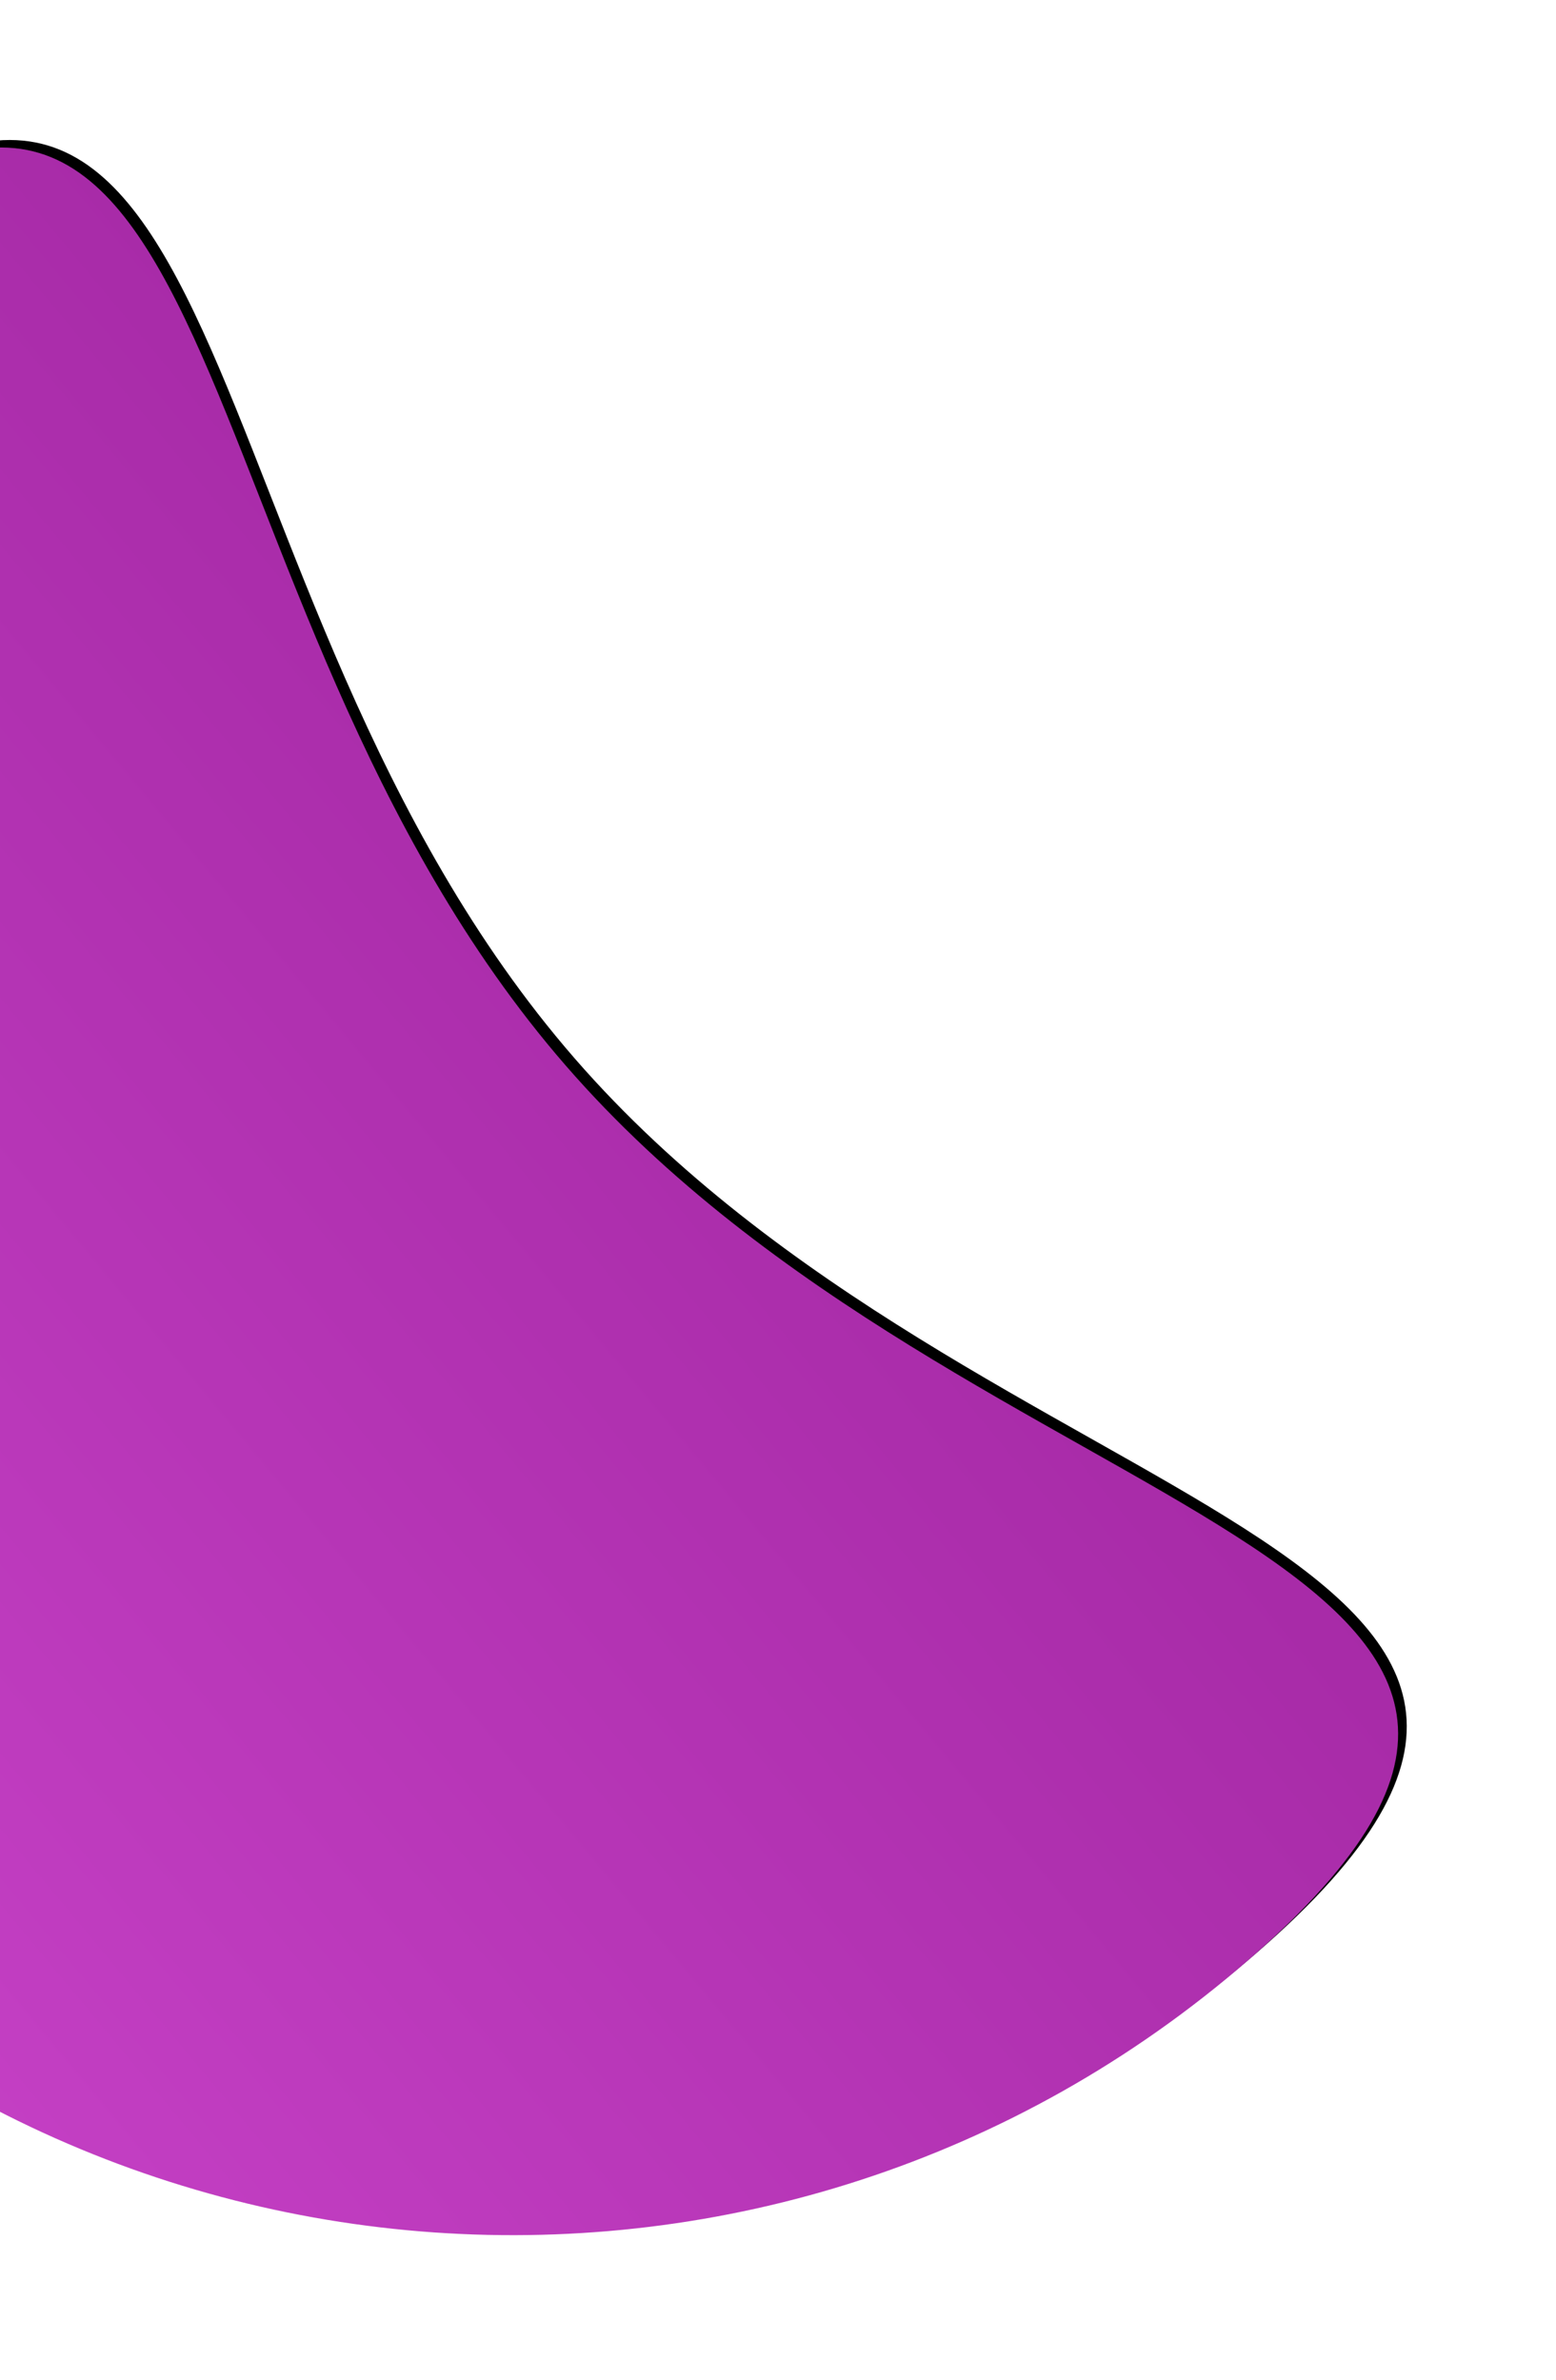 <?xml version="1.0" encoding="UTF-8"?>
<svg width="136px" height="208px" viewBox="0 0 136 208" version="1.1" xmlns="http://www.w3.org/2000/svg" xmlns:xlink="http://www.w3.org/1999/xlink">
    <!-- Generator: sketchtool 63.1 (101010) - https://sketch.com -->
    <title>9CF2F847-DDEB-4864-84BA-D825333D081F</title>
    <desc>Created with sketchtool.</desc>
    <defs>
        <linearGradient x1="50%" y1="0%" x2="50%" y2="100%" id="linearGradient-1">
            <stop stop-color="#C540C5" offset="0%"></stop>
            <stop stop-color="#A126A1" offset="100%"></stop>
        </linearGradient>
        <path d="M17.483,1033.346 C71.672,1033.346 115.601,1081.307 115.601,1027.118 C115.601,972.929 71.672,929 17.483,929 C-36.706,929 -80.635,972.929 -80.635,1027.118 C-80.635,1081.307 -36.706,1033.346 17.483,1033.346 Z" id="path-2"></path>
        <filter x="-10.2%" y="-15.3%" width="120.4%" height="132.3%" filterUnits="objectBoundingBox" id="filter-3">
            <feOffset dx="0" dy="1" in="SourceAlpha" result="shadowOffsetOuter1"></feOffset>
            <feGaussianBlur stdDeviation="6.5" in="shadowOffsetOuter1" result="shadowBlurOuter1"></feGaussianBlur>
            <feColorMatrix values="0 0 0 0 0   0 0 0 0 0   0 0 0 0 0  0 0 0 0.124 0" type="matrix" in="shadowBlurOuter1"></feColorMatrix>
        </filter>
    </defs>
    <g id="website" stroke="none" stroke-width="1" fill="none" fill-rule="evenodd">
        <g id="3.ContentCopywriting-Mobi" transform="translate(0, -870)">
            <g id="Oval" transform="translate(17.483, 990.965) rotate(-131) translate(-17.483, -990.965) ">
                <use fill="black" fill-opacity="1" filter="url(#filter-3)" xlink:href="#path-2"></use>
                <use fill="url(#linearGradient-1)" fill-rule="evenodd" xlink:href="#path-2"></use>
            </g>
        </g>
    </g>
</svg>